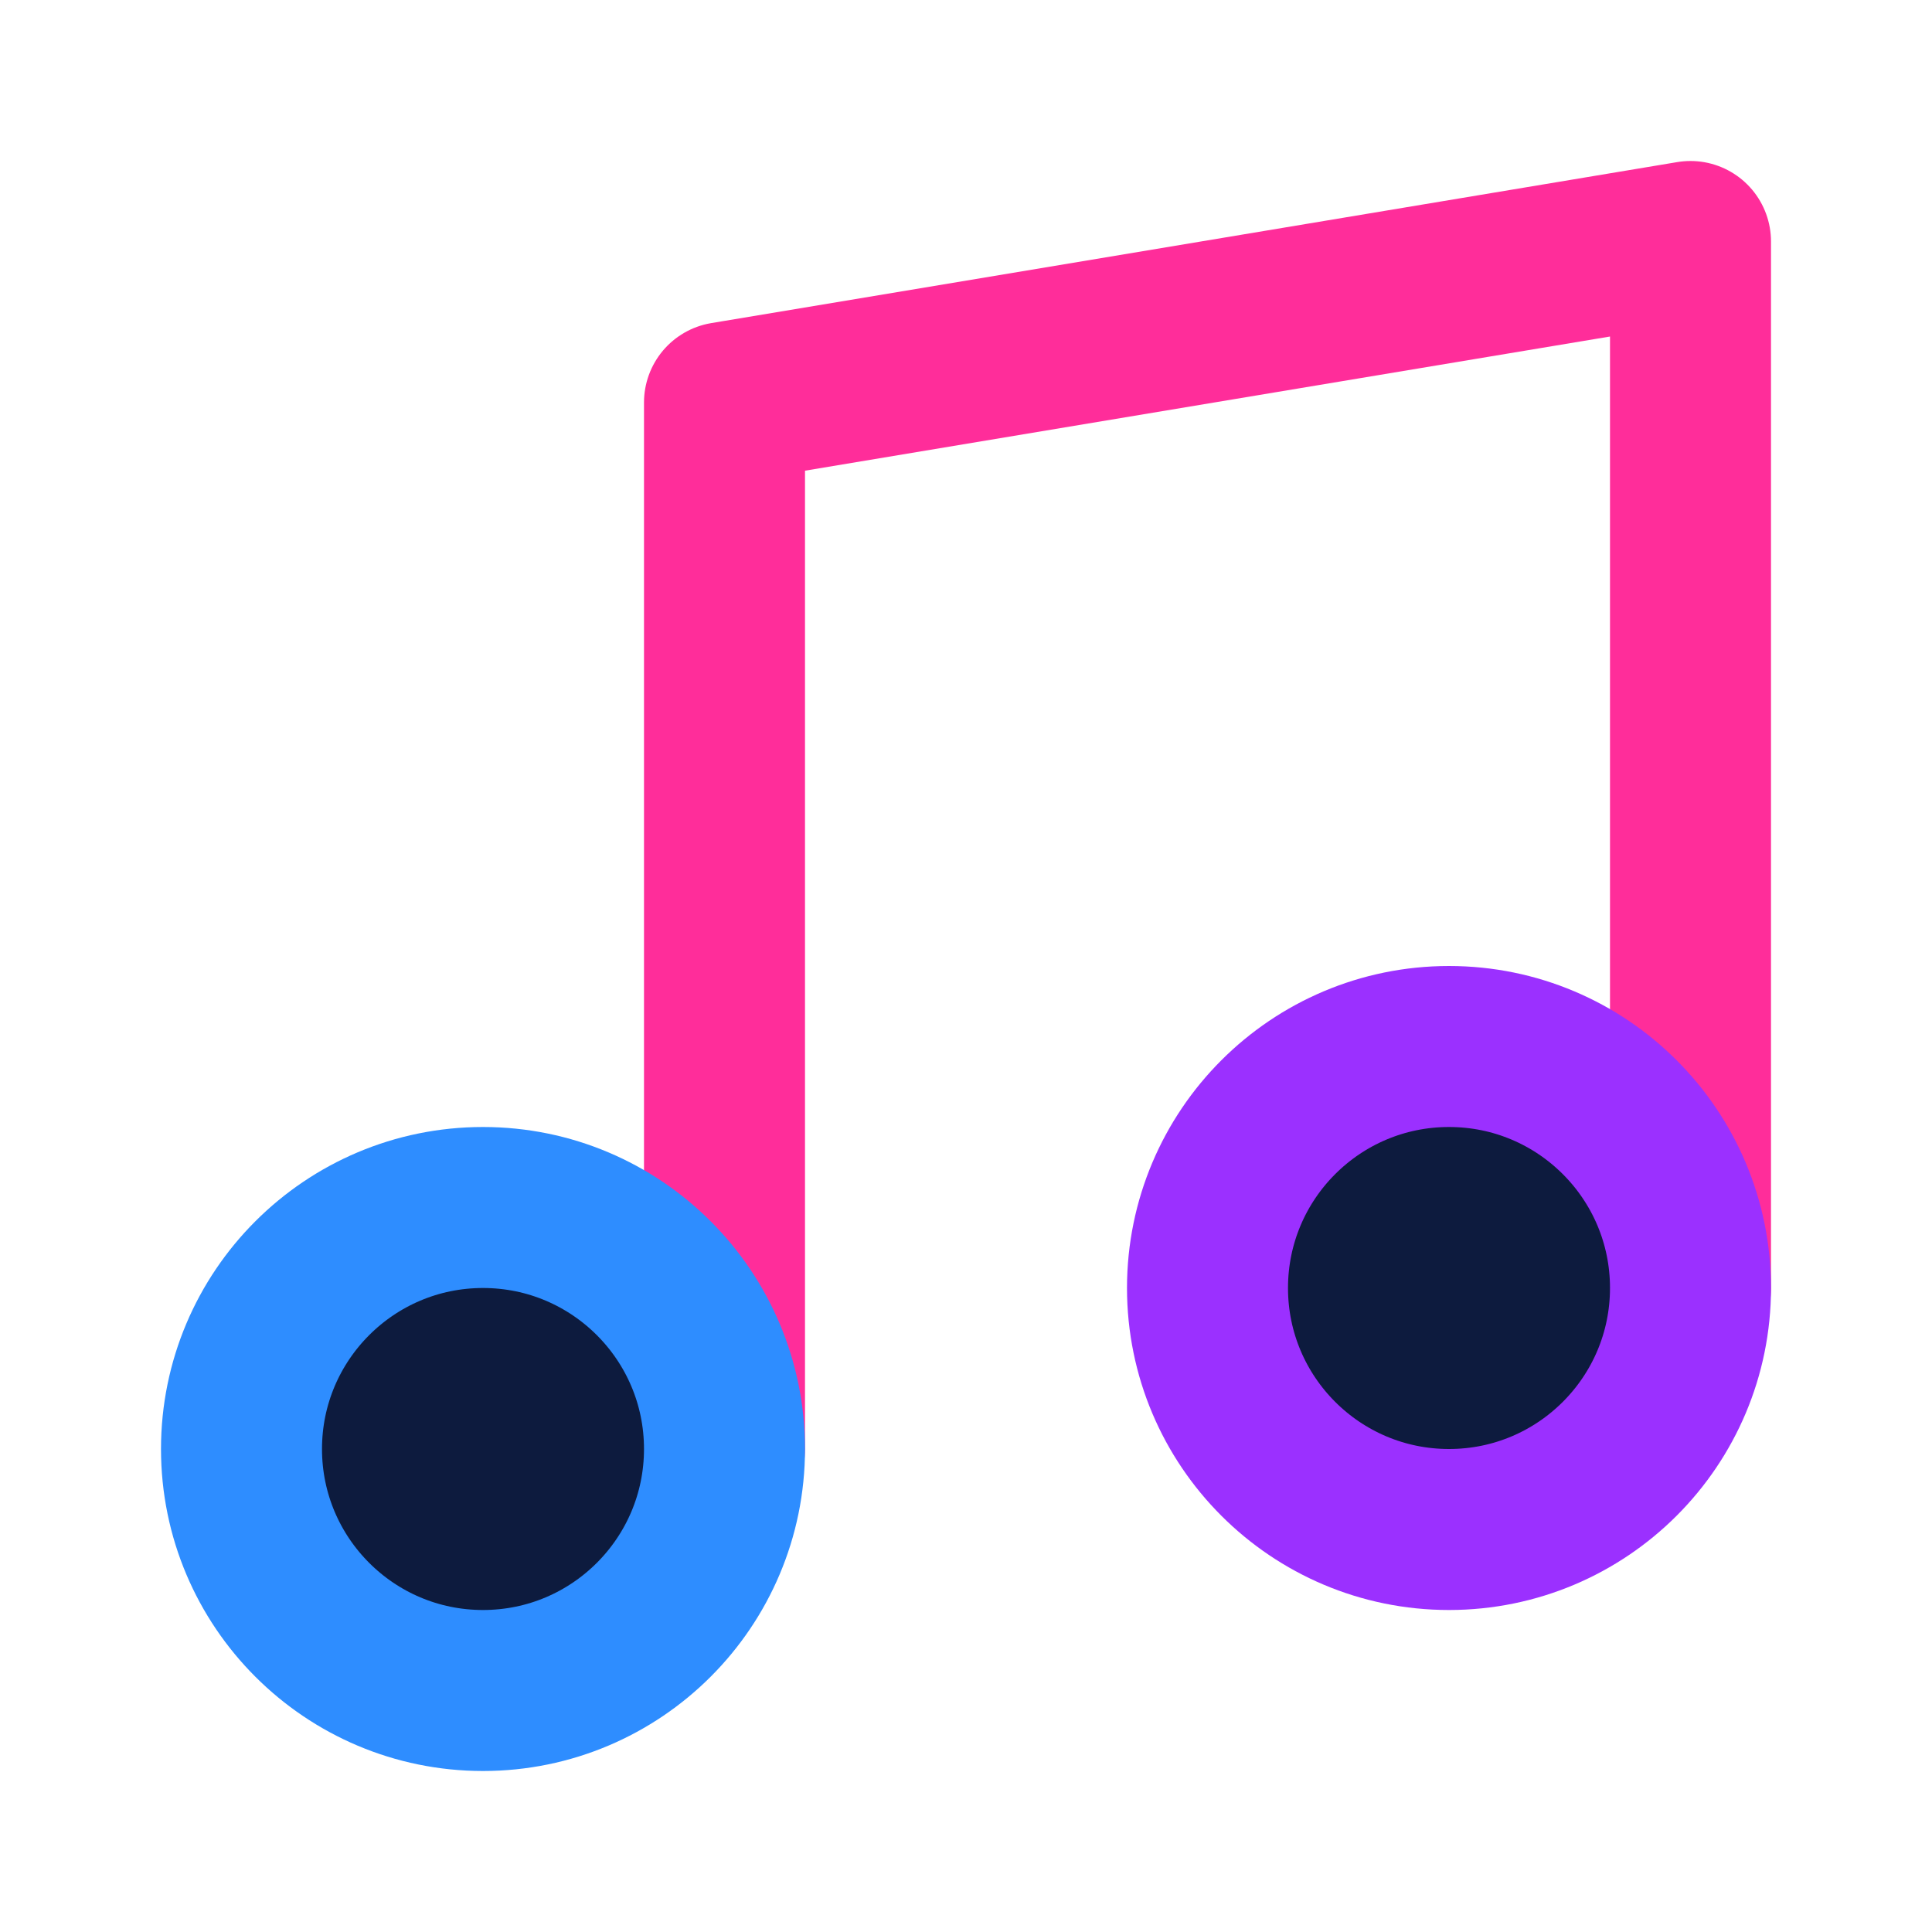 <svg xmlns="http://www.w3.org/2000/svg" width="24" height="24" viewBox="0 0 24 24" fill="none" stroke="currentColor" stroke-width="2" stroke-linecap="round" stroke-linejoin="round" class="lucide lucide-music">
  <path d="M9 18V5l12-2v13" stroke="#FF2D9A"></path>
  <circle cx="6" cy="18" r="3" stroke="#2E8DFF" fill="#0D1B3E"></circle>
  <circle cx="18" cy="16" r="3" stroke="#9B30FF" fill="#0D1B3E"></circle>
</svg>